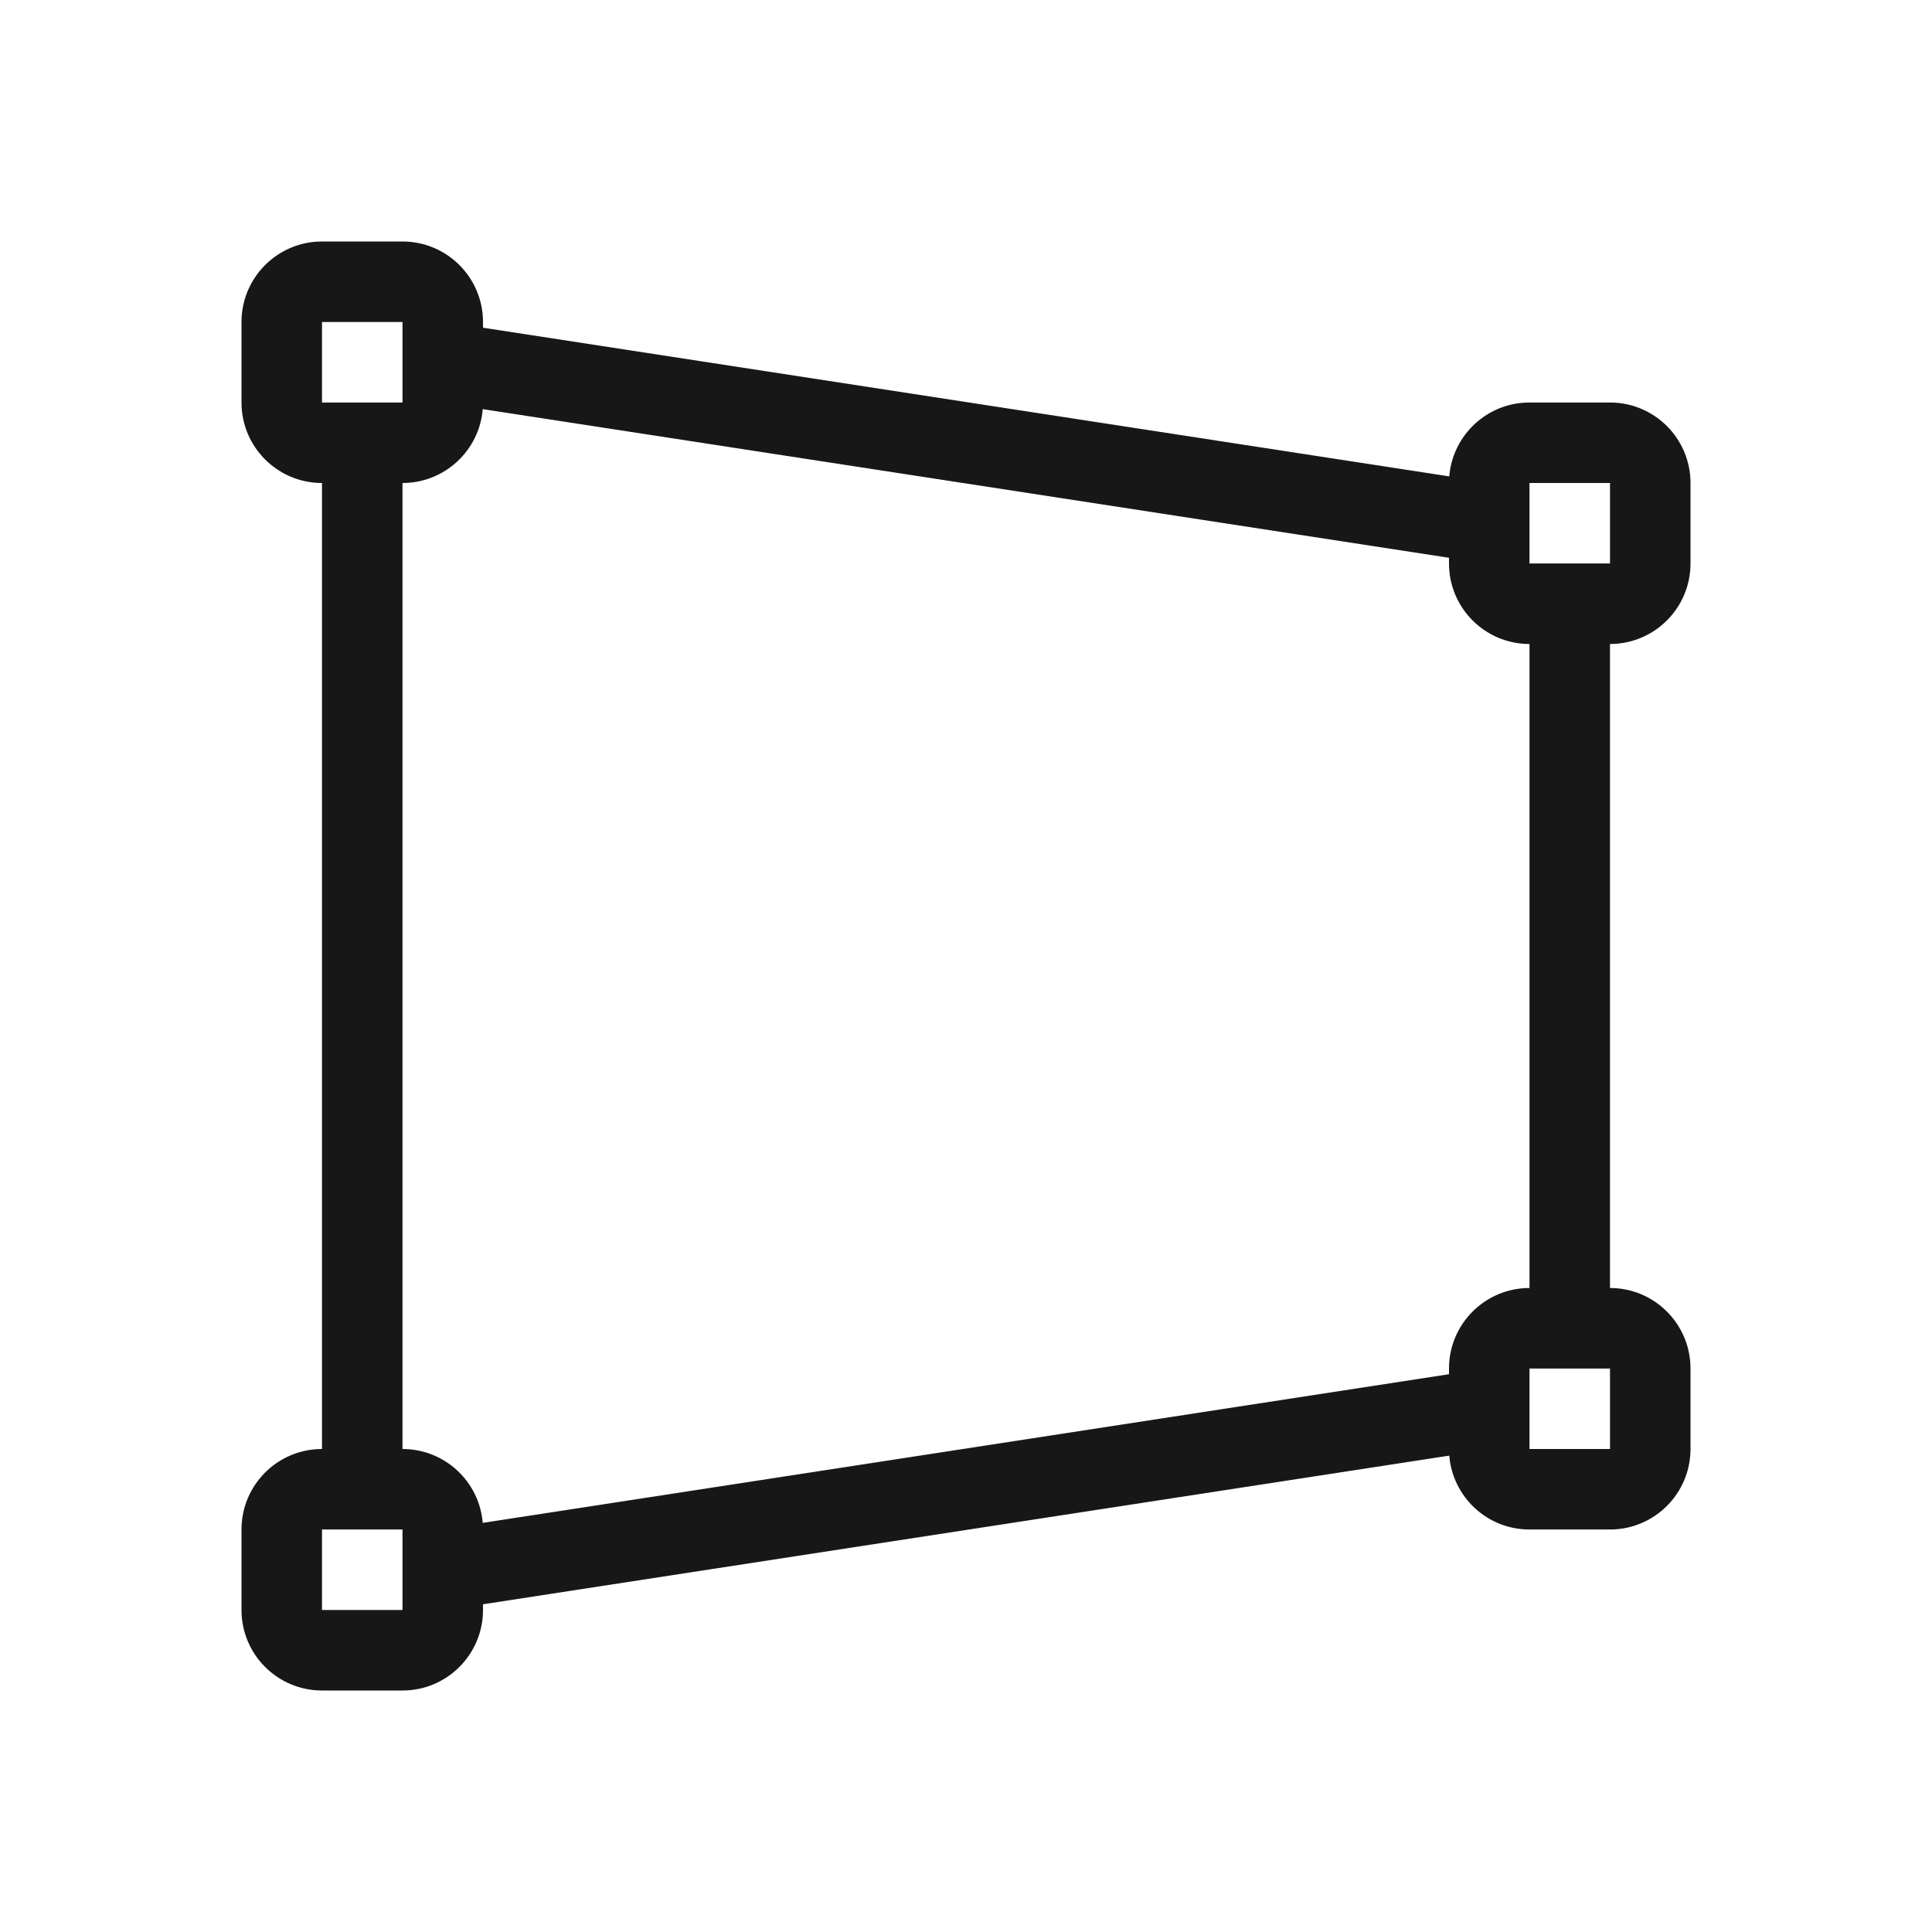 <?xml version="1.0" encoding="UTF-8"?> <svg xmlns="http://www.w3.org/2000/svg" width="800" height="800" viewBox="0 0 800 800" fill="none"><path d="M633.333 266.667C614.924 266.667 600 251.743 600 233.333V230.965L199.889 169.41C198.494 186.536 184.153 200 166.667 200V600C184.153 600 198.494 613.464 199.889 630.59L600 569.035V566.667C600 548.257 614.924 533.333 633.333 533.333V266.667ZM666.667 266.667V533.333C685.076 533.333 700 548.257 700 566.667V600C700 618.409 685.076 633.333 666.667 633.333H633.333C615.847 633.333 601.506 619.869 600.111 602.743L200 664.299V666.667C200 685.076 185.076 700 166.667 700H133.333C114.924 700 100 685.076 100 666.667V633.333C100 614.924 114.924 600 133.333 600V200C114.924 200 100 185.076 100 166.667V133.333C100 114.924 114.924 100 133.333 100H166.667C185.076 100 200 114.924 200 133.333V135.701L600.111 197.257C601.506 180.131 615.847 166.667 633.333 166.667H666.667C685.076 166.667 700 181.591 700 200V233.333C700 251.743 685.076 266.667 666.667 266.667ZM166.667 649.7V633.333H133.333V666.667H166.667V650.259C166.664 650.072 166.664 649.886 166.667 649.7ZM633.333 583.633V600H666.667V566.667H633.333V583.074C633.336 583.261 633.336 583.448 633.333 583.633ZM166.667 149.741V133.333H133.333V166.667H166.667V150.3C166.664 150.114 166.664 149.928 166.667 149.741ZM633.333 216.925V233.333H666.667V200H633.333V216.367C633.336 216.552 633.336 216.739 633.333 216.925Z" fill="#171717"></path></svg> 